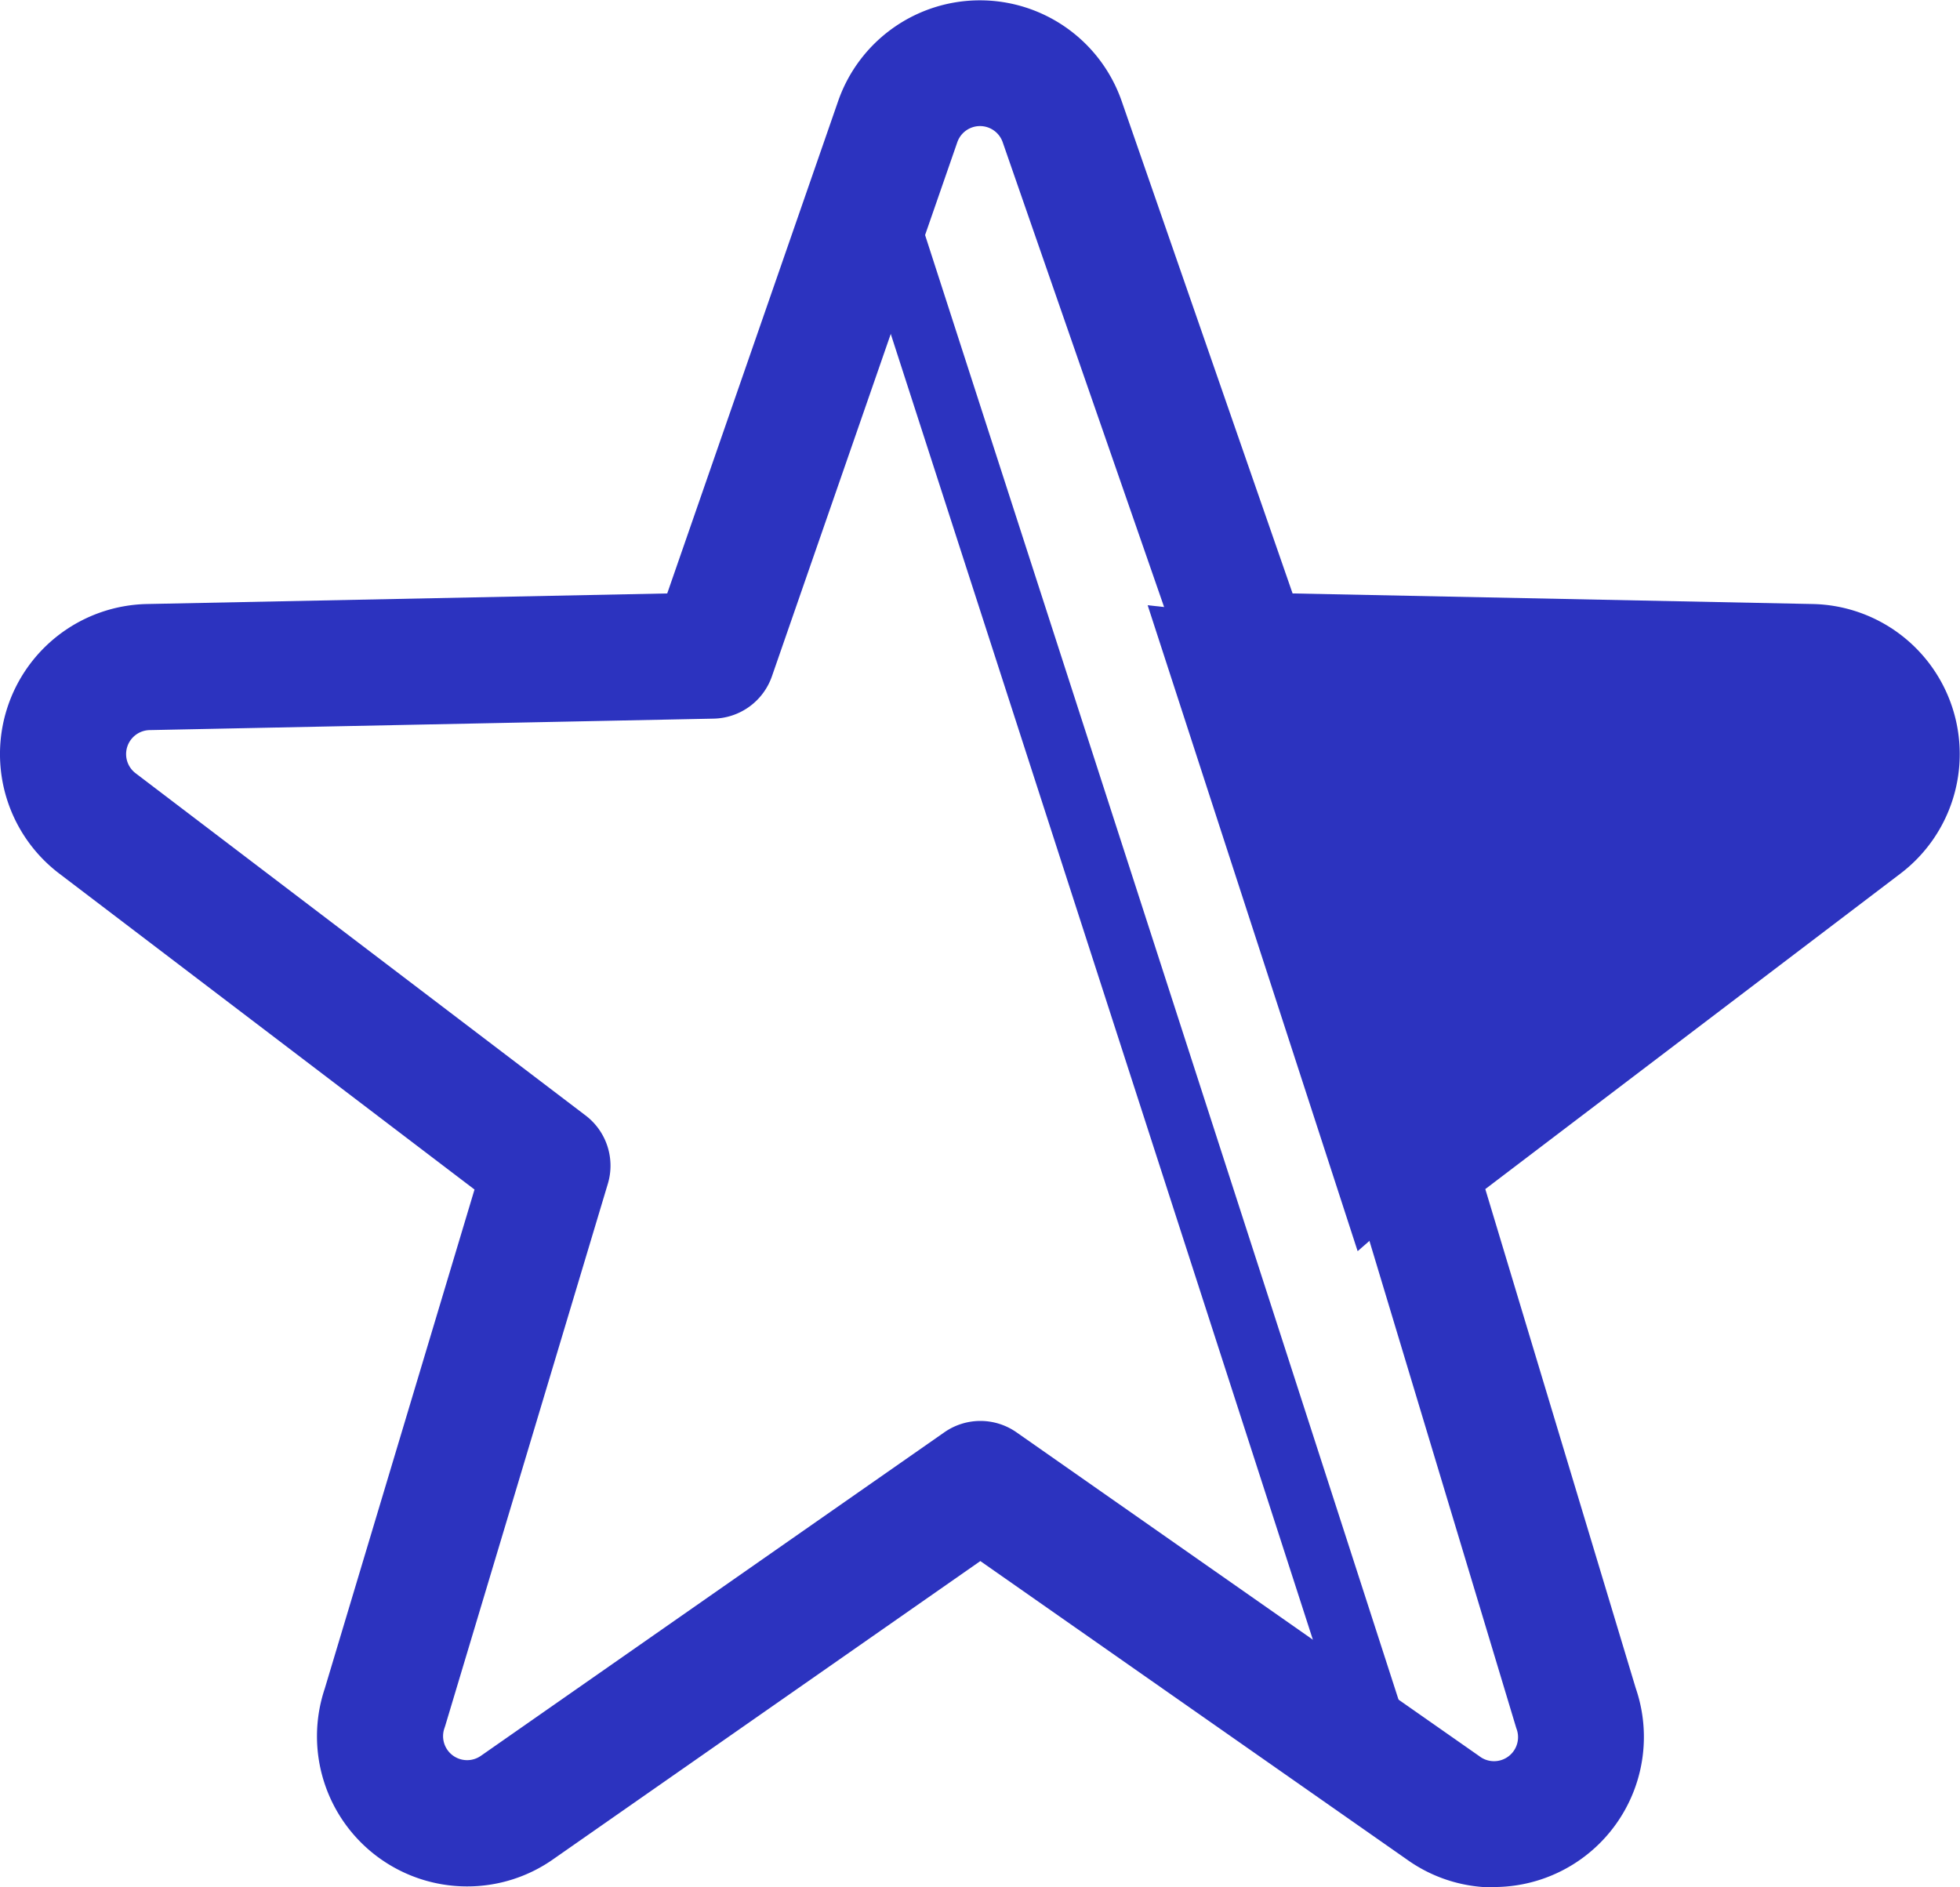 <svg xmlns="http://www.w3.org/2000/svg" width="31.091" height="29.939" viewBox="0 0 31.091 29.939"><g transform="translate(-2.986 -3.459)"><path d="M26.686,33.4a2.366,2.366,0,0,1-1.387-.446l-6.762-4.731-6.763,4.721a2.368,2.368,0,0,1-1.379.44h0a2.381,2.381,0,0,1-2.258-3.136l2.376-7.919L3.93,17.32a2.381,2.381,0,0,1,1.382-4.279l8.258-.168,2.715-7.821,0,0a2.381,2.381,0,0,1,4.49,0l0,0,2.715,7.821,8.255.168a2.381,2.381,0,0,1,1.381,4.281l-6.579,5,2.385,7.913a2.381,2.381,0,0,1-2.25,3.159ZM18.538,26a1,1,0,0,1,.573.181l7.34,5.136.012.009a.381.381,0,0,0,.581-.438q-.009-.025-.016-.05l-2.592-8.6a1,1,0,0,1,.352-1.085l7.134-5.426a.381.381,0,0,0-.217-.687l-8.948-.182a1,1,0,0,1-.924-.672L18.89,5.711a.381.381,0,0,0-.717,0l-2.942,8.476a1,1,0,0,1-.924.672l-8.951.182a.381.381,0,0,0-.218.685l7.138,5.429a1,1,0,0,1,.352,1.083l-2.58,8.6-.013.039a.381.381,0,0,0,.581.434l.009-.006,7.34-5.124A1,1,0,0,1,18.538,26Z" transform="translate(0)" fill="#2c33bf"/><path d="M7.664,25.336-.476.154.476-.154l8.14,25.182Z" transform="translate(16.891 6.434)" fill="#2c33bf"/><path d="M18.19,11.56l3.331,10.247,8.455-7.389L29.37,12.8Z" transform="translate(3.001 1.5)" fill="#2c33bf"/></g></svg>